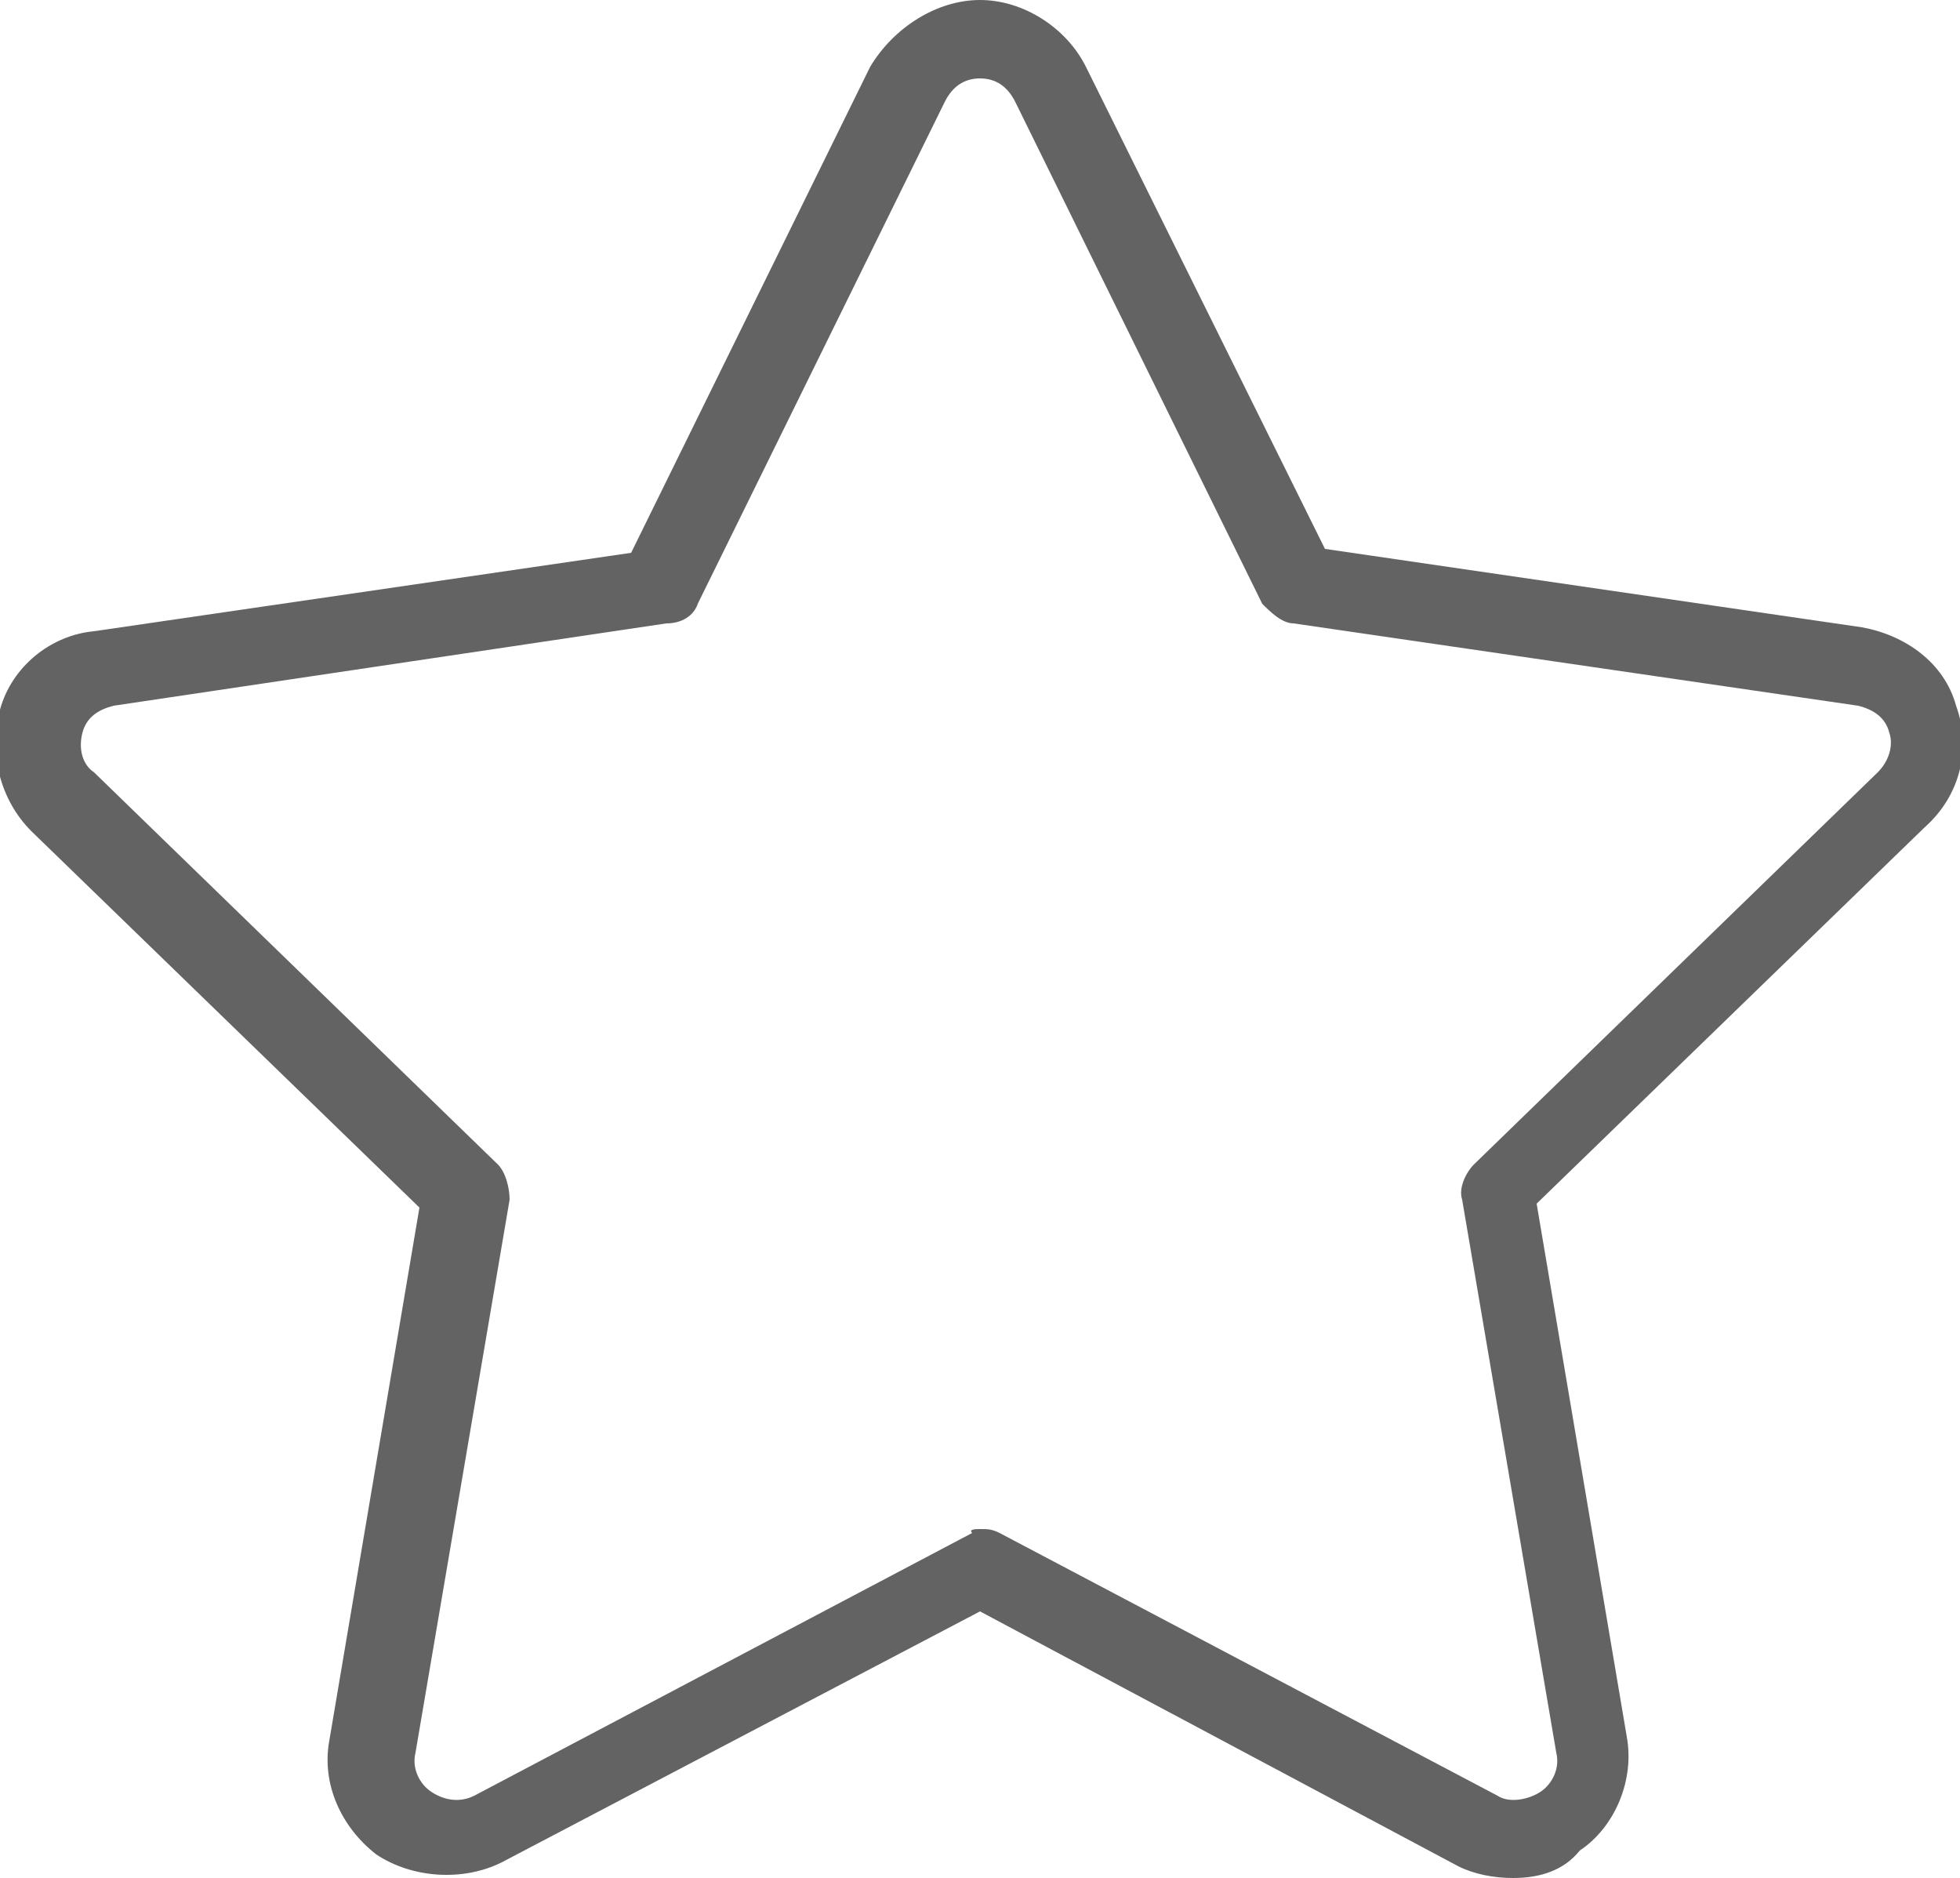 <?xml version="1.0" encoding="utf-8"?>
<!-- Generator: Adobe Illustrator 22.1.0, SVG Export Plug-In . SVG Version: 6.00 Build 0)  -->
<svg version="1.1" id="Layer_1" xmlns="http://www.w3.org/2000/svg" xmlns:xlink="http://www.w3.org/1999/xlink" x="0px" y="0px"
	 viewBox="0 0 50 47.9" style="enable-background:new 0 0 50 47.9;" xml:space="preserve">
<style type="text/css">
	.st0{fill:#636363;}
</style>
<g>
	<path class="st0" d="M38.6,47.9c-0.5,0-1-0.1-1.4-0.3L25,41.1l-12.2,6.4c-1,0.5-2.3,0.4-3.2-0.2c-0.9-0.7-1.4-1.8-1.2-2.9l2.3-13.6
		l-9.9-9.6c-0.8-0.8-1.1-2-0.8-3.1c0.3-1.1,1.3-1.9,2.4-2l13.7-2l6.1-12.4C22.8,0.7,23.9,0,25,0c1.1,0,2.2,0.7,2.7,1.7L33.8,14
		l13.7,2c1.1,0.2,2.1,0.9,2.4,2c0.4,1.1,0.1,2.3-0.8,3.1l-9.9,9.6l2.3,13.6c0.2,1.1-0.3,2.3-1.2,2.9C39.9,47.7,39.3,47.9,38.6,47.9z
		 M25,39c0.2,0,0.3,0,0.5,0.1l12.7,6.7c0.3,0.2,0.8,0.1,1.1-0.1c0.3-0.2,0.5-0.6,0.4-1l-2.4-14.1c-0.1-0.3,0.1-0.7,0.3-0.9l10.3-10
		c0.3-0.3,0.4-0.7,0.3-1c-0.1-0.4-0.4-0.6-0.8-0.7L33,15.9c-0.3,0-0.6-0.3-0.8-0.5L25.9,2.6C25.7,2.2,25.4,2,25,2
		c-0.4,0-0.7,0.2-0.9,0.6l-6.3,12.8c-0.1,0.3-0.4,0.5-0.8,0.5L2.9,18c-0.4,0.1-0.7,0.3-0.8,0.7c-0.1,0.4,0,0.8,0.3,1l10.3,10
		c0.2,0.2,0.3,0.6,0.3,0.9l-2.4,14.1c-0.1,0.4,0.1,0.8,0.4,1c0.3,0.2,0.7,0.3,1.1,0.1l12.7-6.7C24.7,39,24.9,39,25,39z M16.9,15
		L16.9,15L16.9,15z"/>
</g>
</svg>

